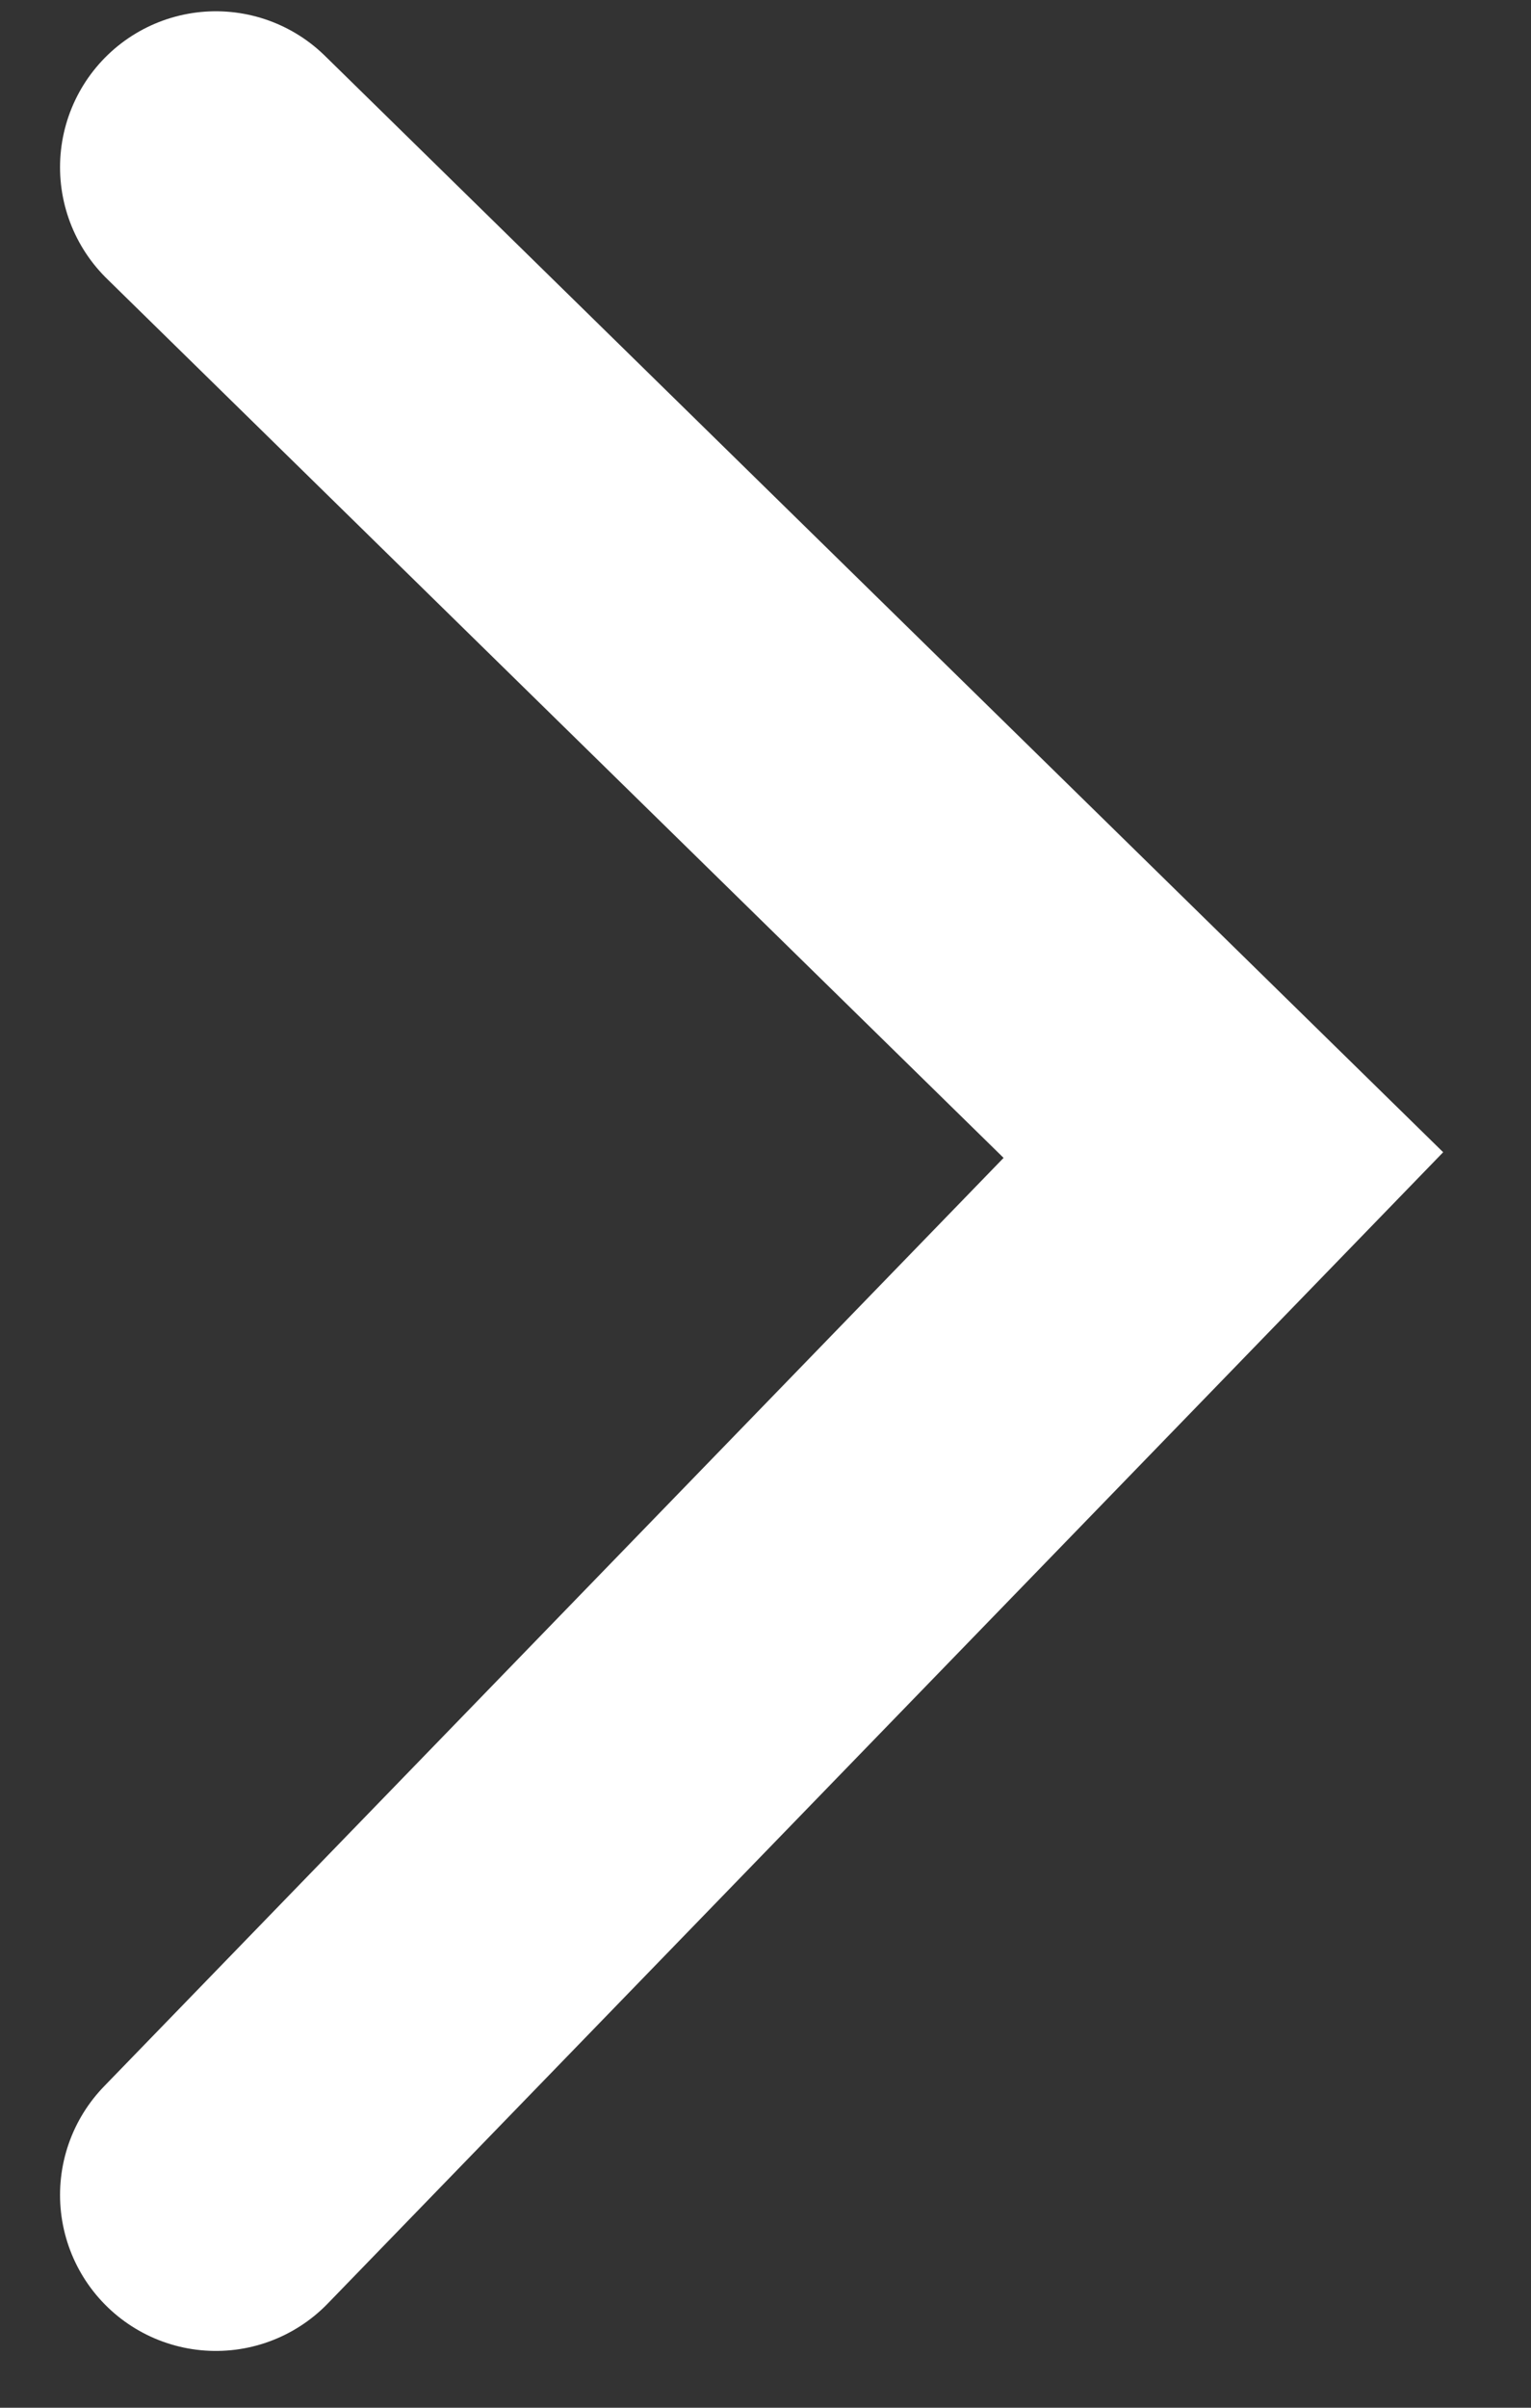 <svg width="14" height="22" viewBox="0 0 14 22" fill="none" xmlns="http://www.w3.org/2000/svg">
<rect x="0" y="0" width="14" height="22" fill="#333333" stroke="none"/>
<path d="M1.974 1.528L11.187 10.554L1.974 20.056" stroke="white" stroke-width="2.85" stroke-linecap="round"/>
</svg>
